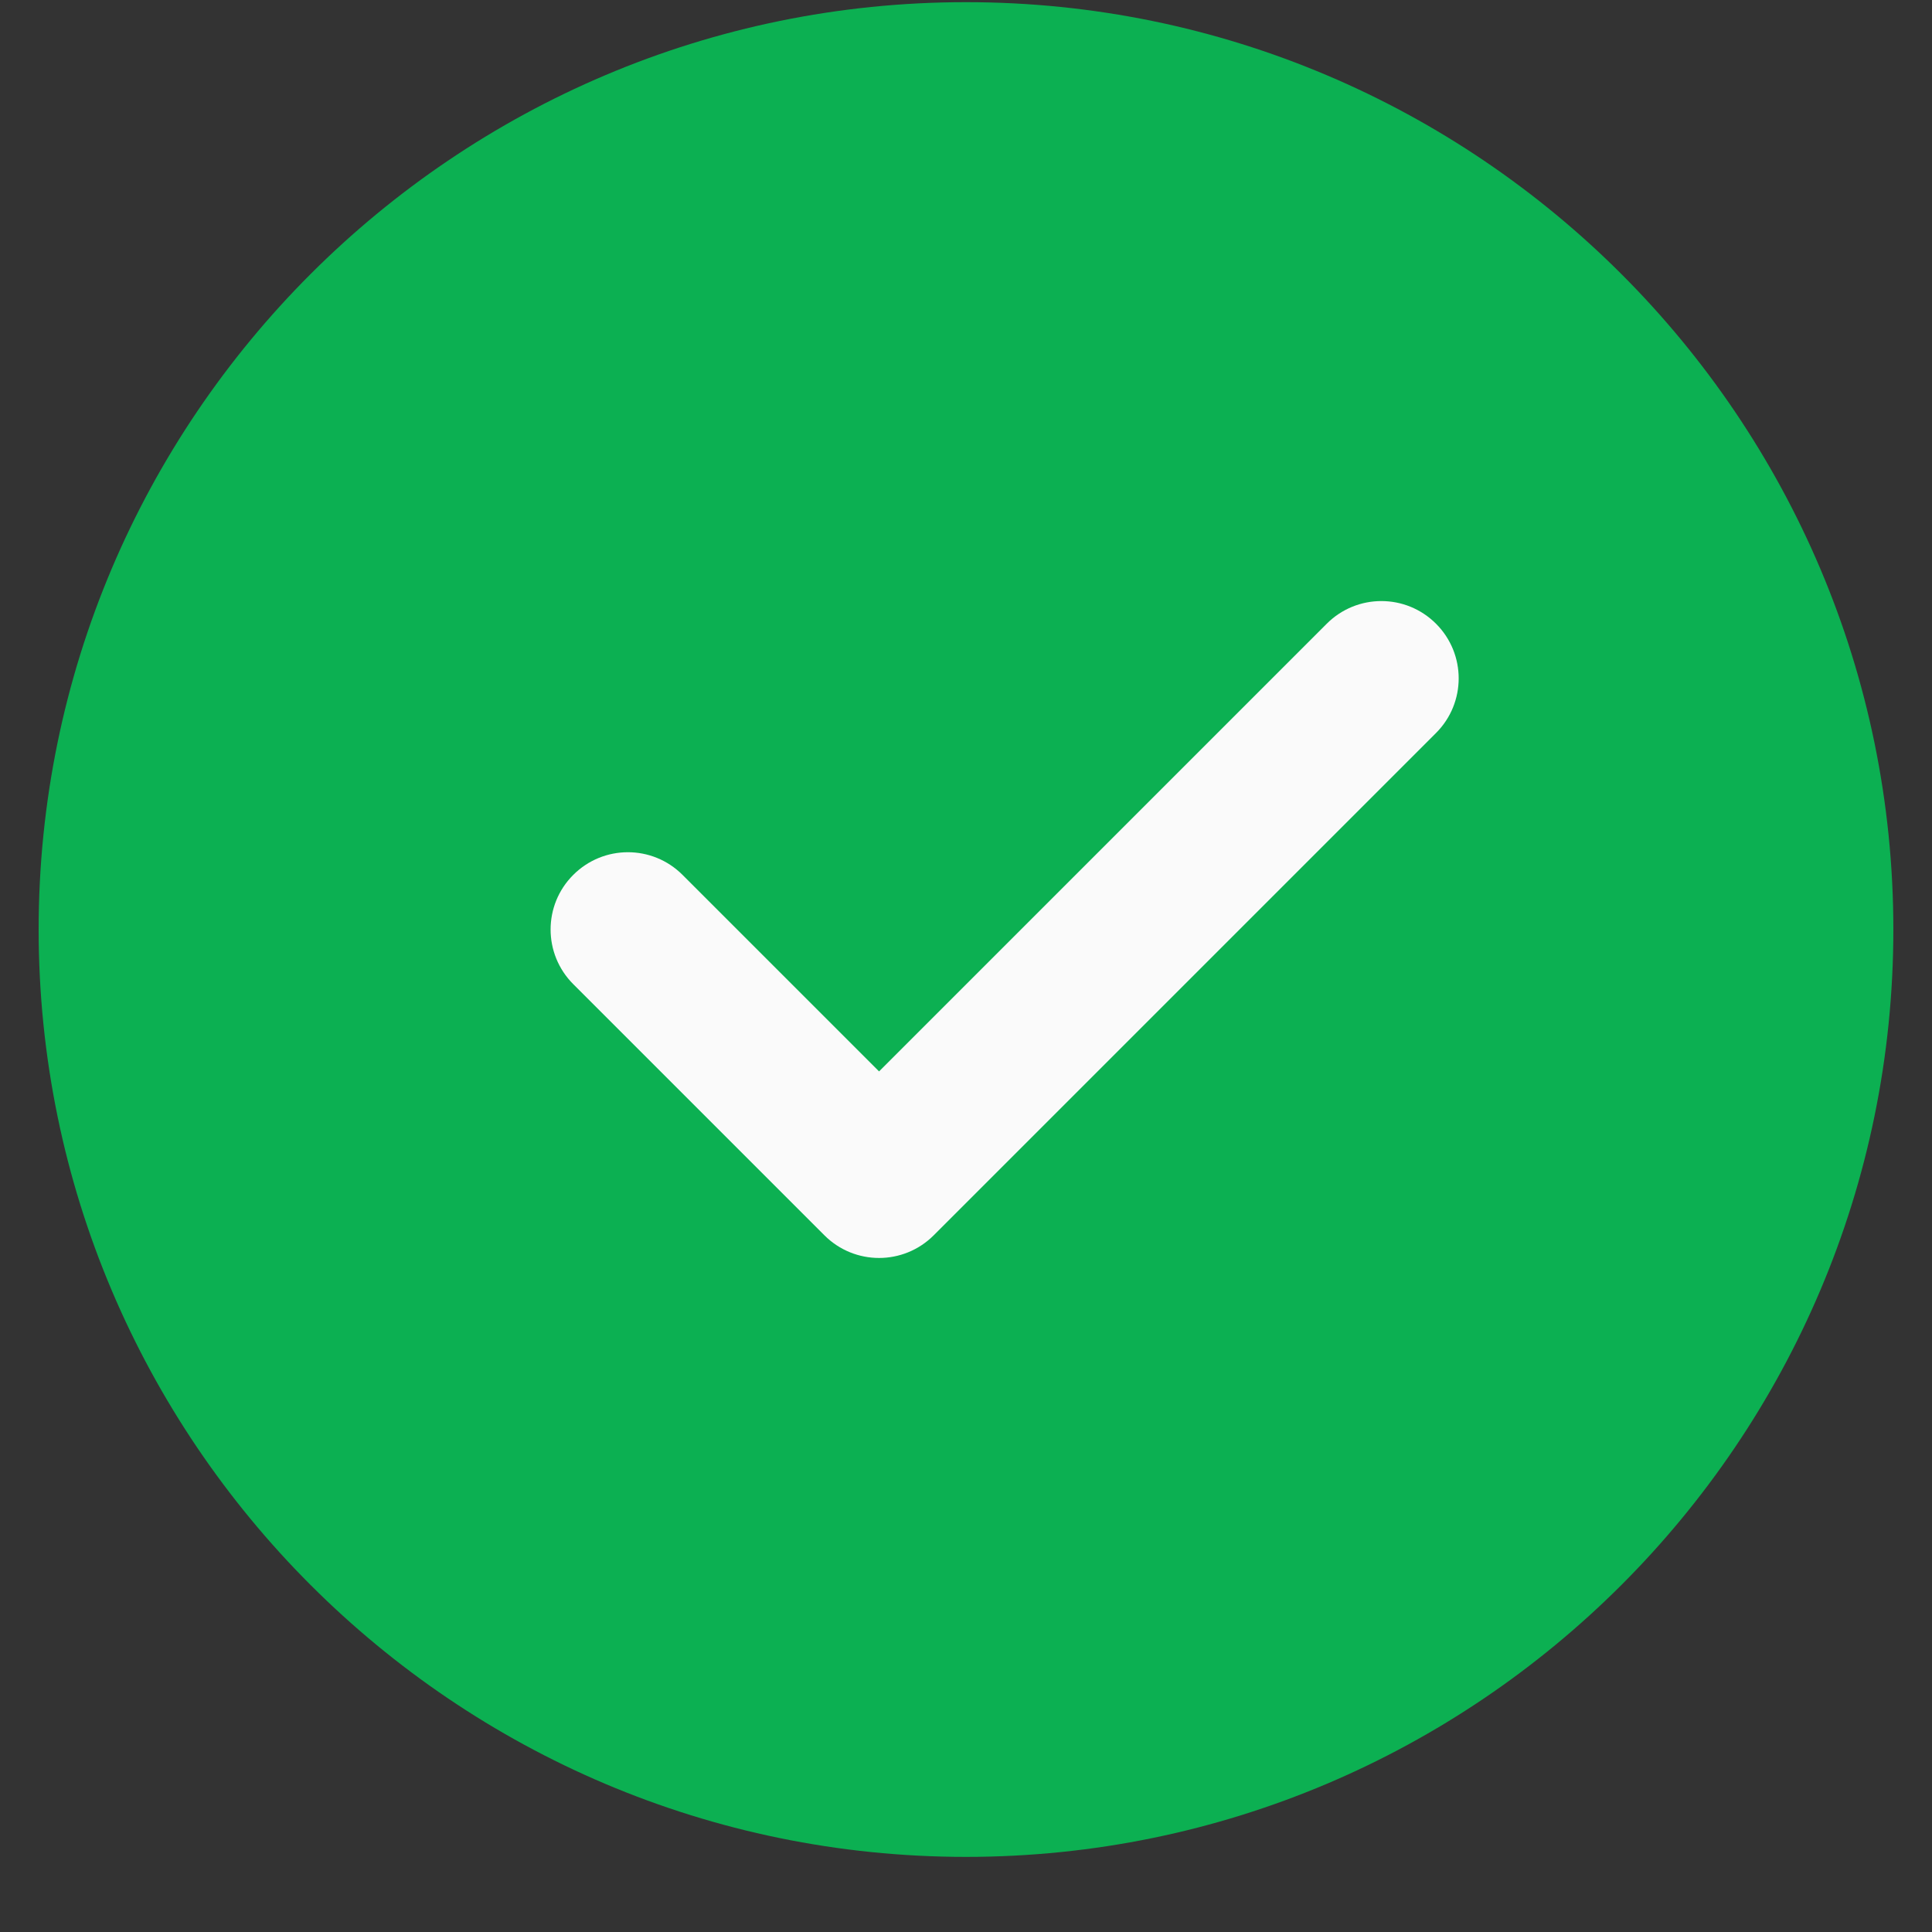 <svg width="25" height="25" viewBox="0 0 25 25" fill="none" xmlns="http://www.w3.org/2000/svg">
<rect x="0" y="0" width="25" height="25" fill="#333333" stroke="none"/>
<path d="M12.5 0.028C5.883 0.028 0.5 5.411 0.5 12.028C0.5 18.645 5.883 24.028 12.5 24.028C19.117 24.028 24.5 18.645 24.5 12.028C24.5 5.411 19.117 0.028 12.5 0.028Z" fill="#0CB052"/>
<path d="M18.582 9.485L12.082 15.985C11.887 16.18 11.631 16.278 11.375 16.278C11.119 16.278 10.863 16.18 10.668 15.985L7.418 12.735C7.027 12.344 7.027 11.711 7.418 11.321C7.809 10.93 8.441 10.93 8.832 11.321L11.375 13.864L17.168 8.071C17.559 7.68 18.191 7.68 18.582 8.071C18.973 8.462 18.973 9.094 18.582 9.485Z" fill="#FAFAFA"/>
</svg>
